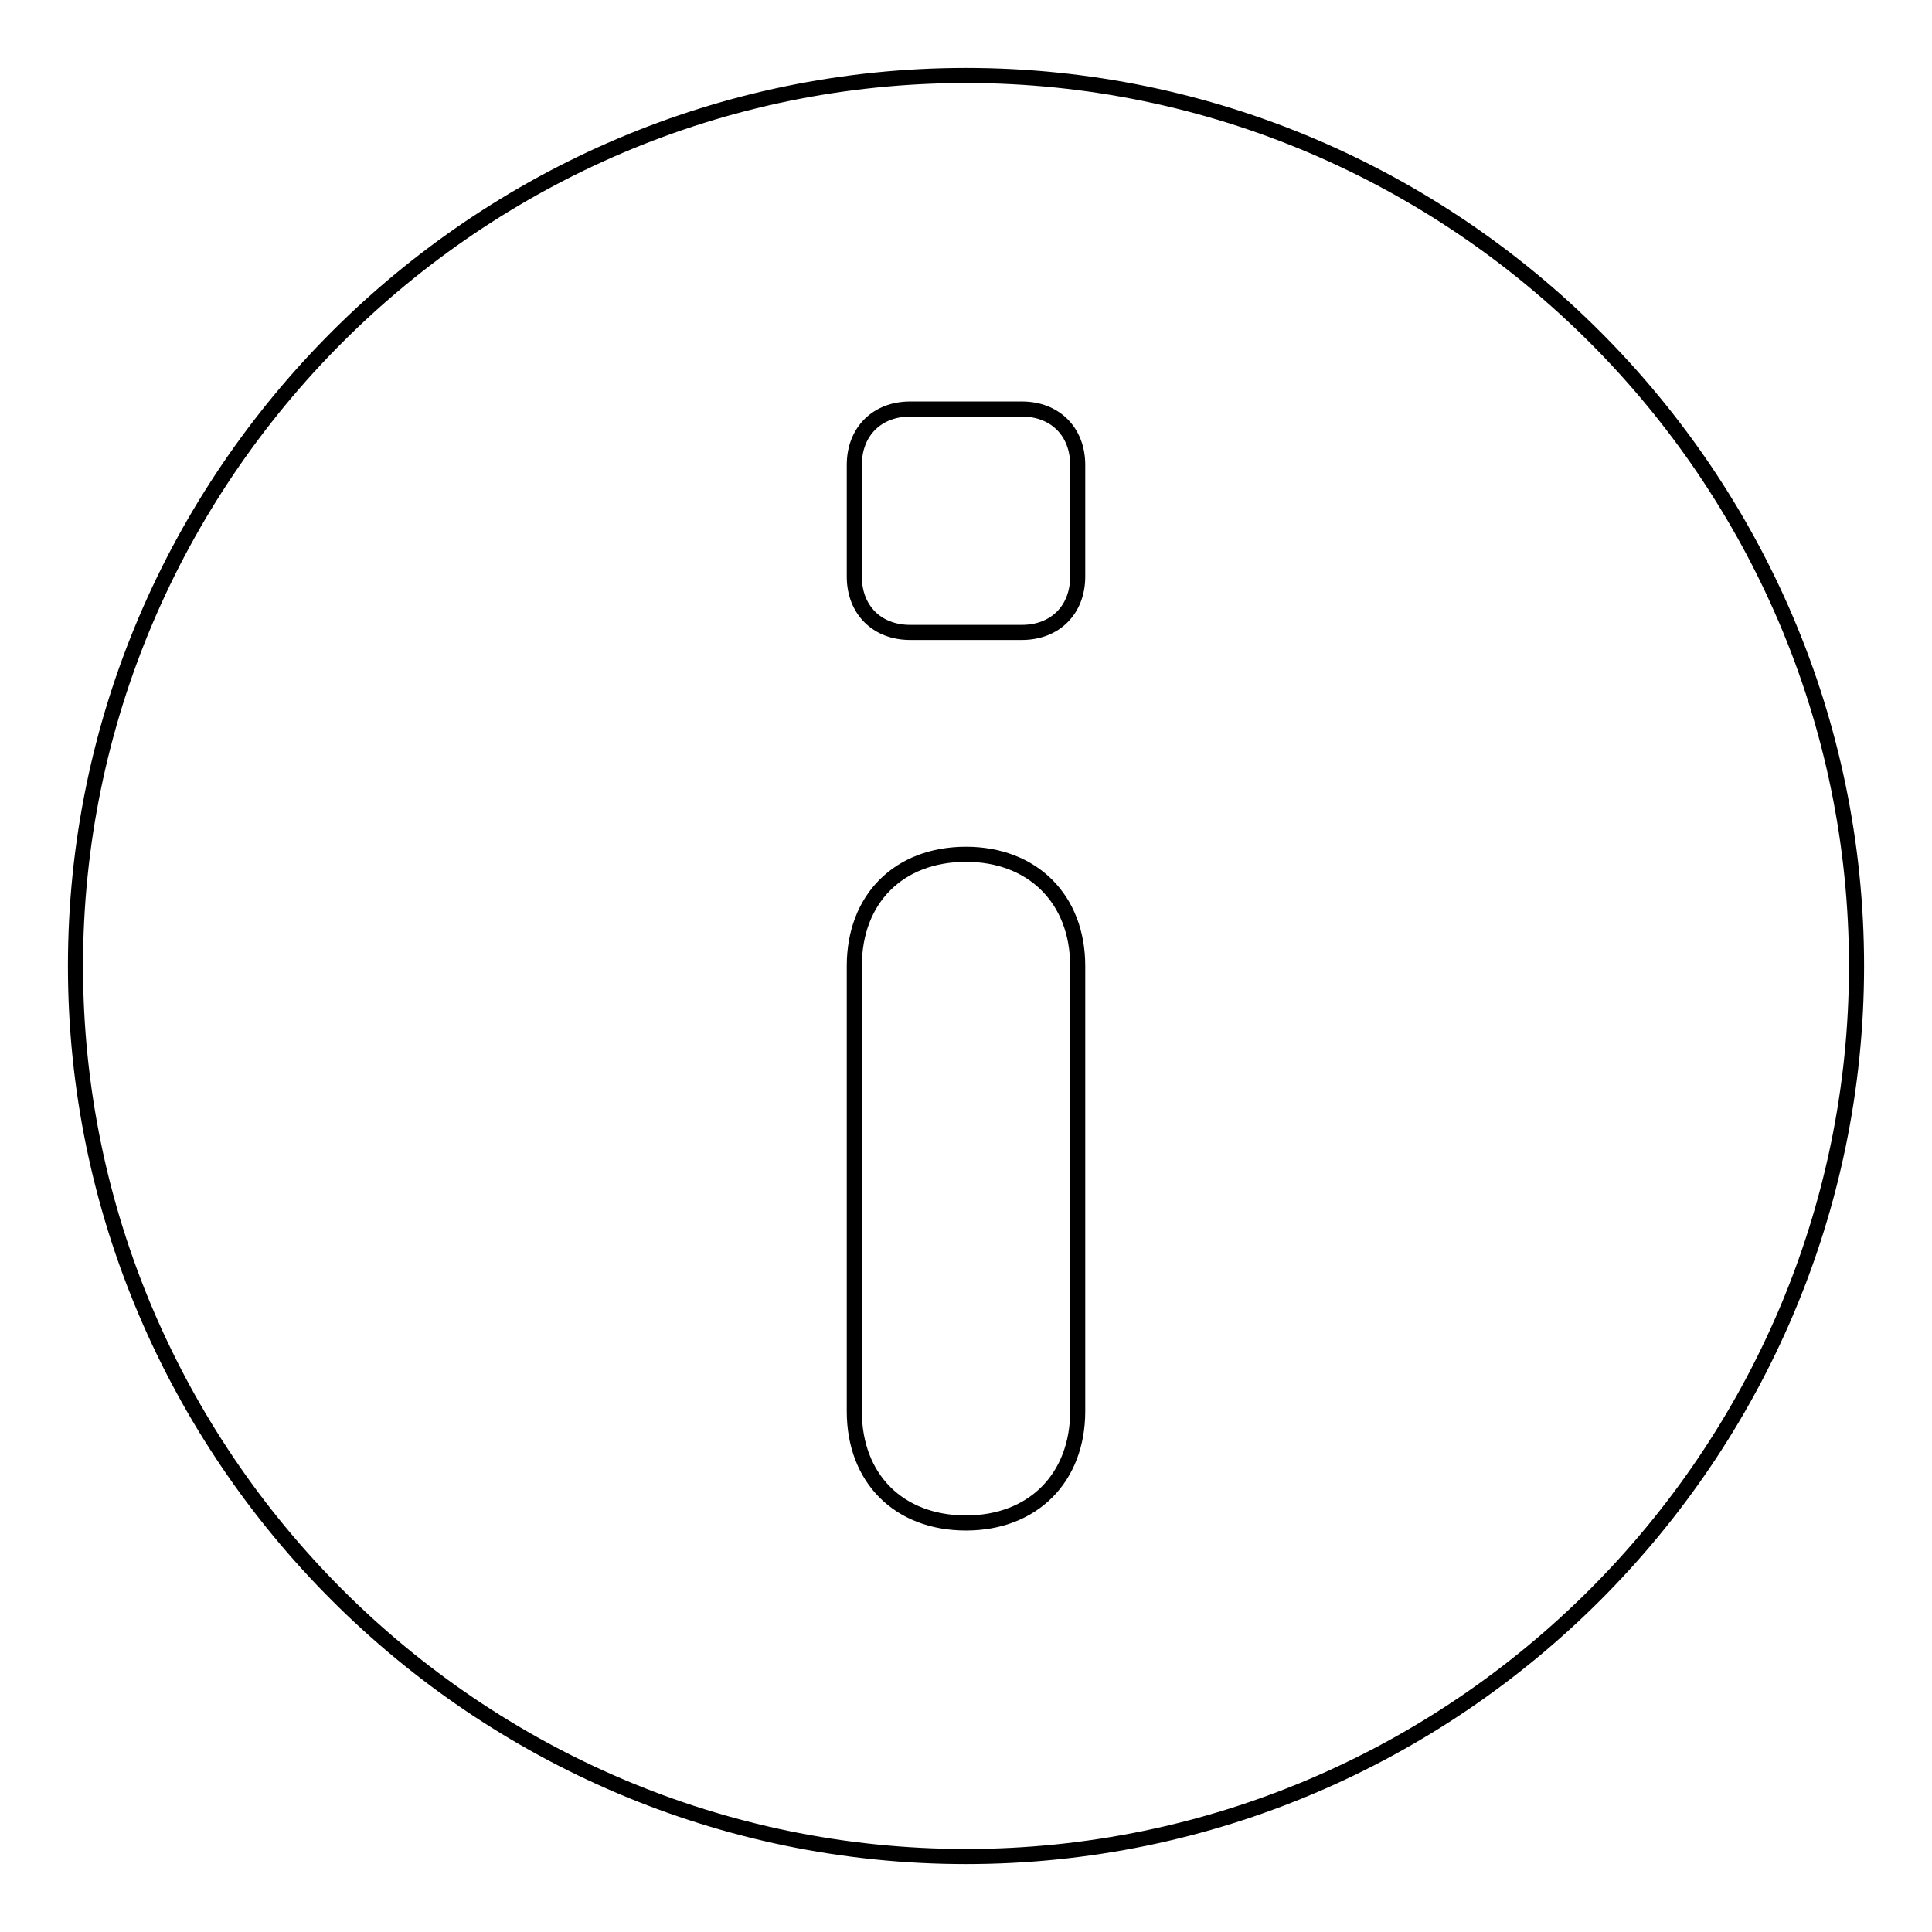 <?xml version="1.0" encoding="utf-8"?>
<!-- Svg Vector Icons : http://www.onlinewebfonts.com/icon -->
<!DOCTYPE svg PUBLIC "-//W3C//DTD SVG 1.1//EN" "http://www.w3.org/Graphics/SVG/1.1/DTD/svg11.dtd">
<svg version="1.1" xmlns="http://www.w3.org/2000/svg" xmlns:xlink="http://www.w3.org/1999/xlink" x="0px" y="0px" viewBox="0 0 256 256" enable-background="new 0 0 256 256" xml:space="preserve">
<g> <path stroke-width="2" fill-opacity="0" stroke="#000000"  d="M128,10C63.1,10,10,63.1,10,128c0,64.9,53.1,118,118,118c64.9,0,118-53.1,118-118C246,63.1,192.9,10,128,10 z M142.8,187c0,8.8-5.9,14.8-14.8,14.8c-8.9,0-14.8-5.9-14.8-14.8v-59c0-8.9,5.9-14.8,14.8-14.8c8.8,0,14.8,5.9,14.8,14.8V187z  M142.8,76.4c0,4.4-3,7.4-7.4,7.4h-14.8c-4.4,0-7.4-3-7.4-7.4V61.6c0-4.4,3-7.4,7.4-7.4h14.8c4.4,0,7.4,3,7.4,7.4V76.4z"/></g>
</svg>